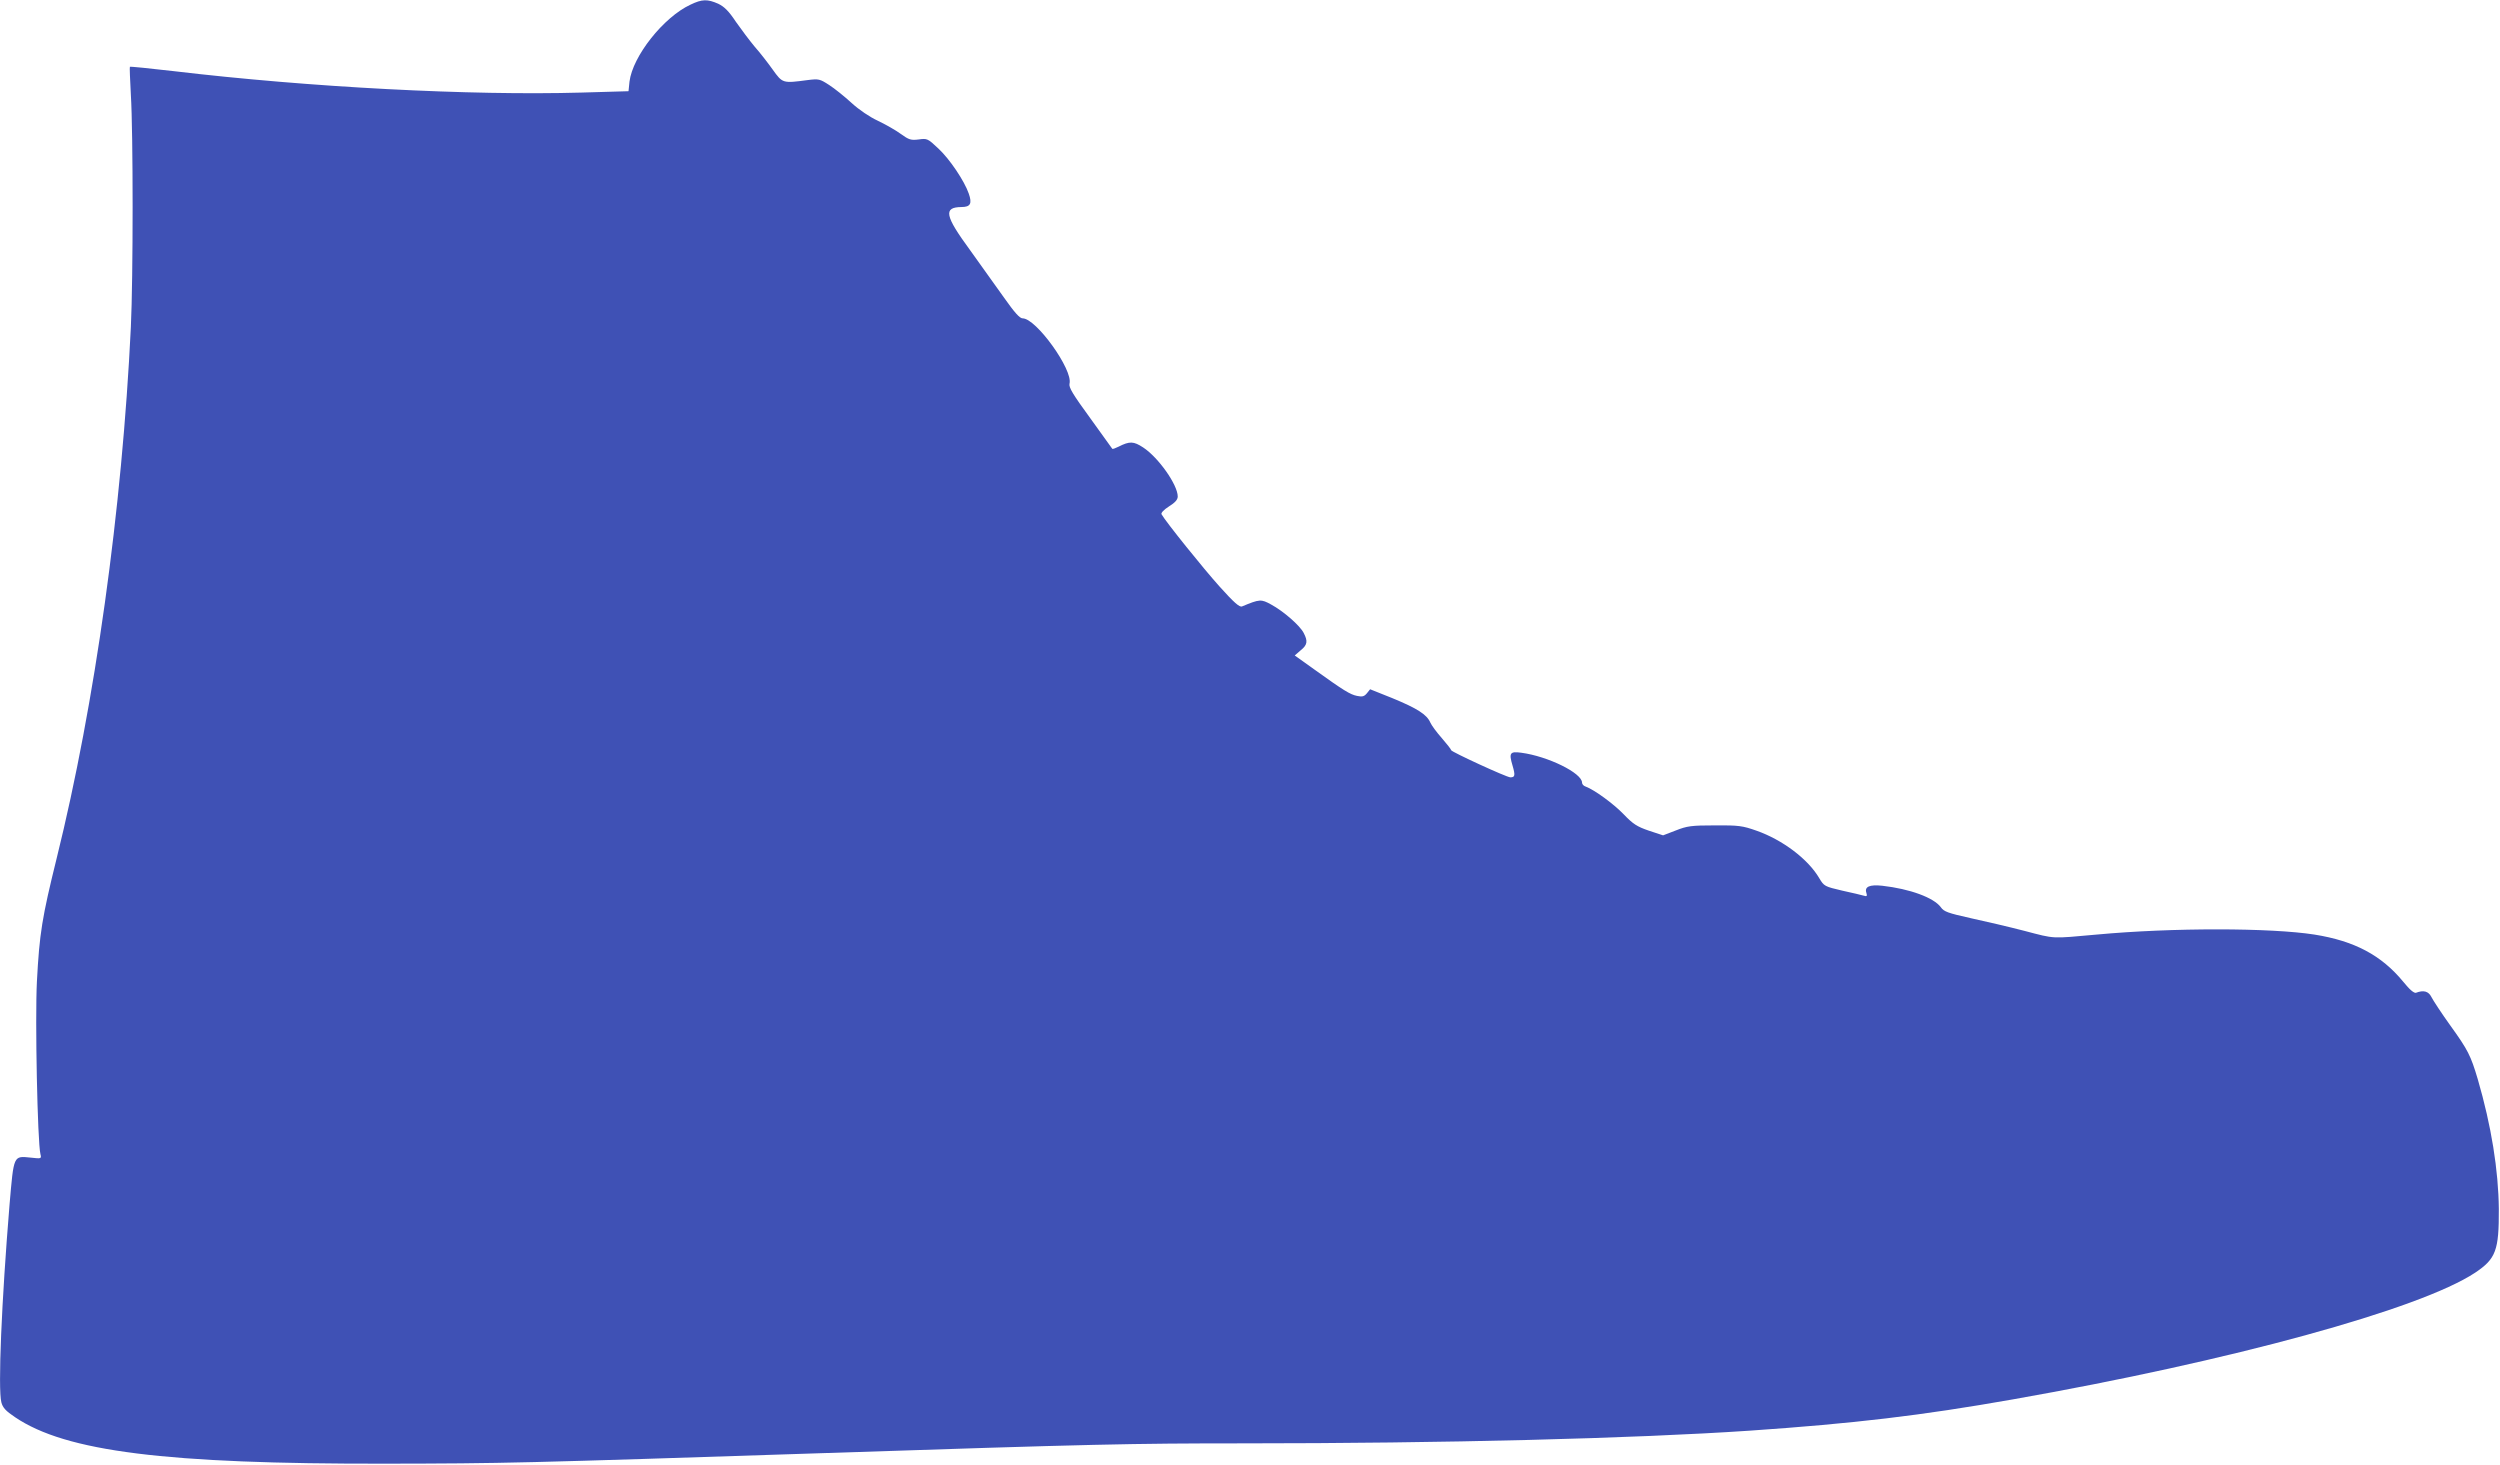 <?xml version="1.0" standalone="no"?>
<!DOCTYPE svg PUBLIC "-//W3C//DTD SVG 20010904//EN"
 "http://www.w3.org/TR/2001/REC-SVG-20010904/DTD/svg10.dtd">
<svg version="1.0" xmlns="http://www.w3.org/2000/svg"
 width="1280pt" height="750pt" viewBox="0 0 1280 750"
 preserveAspectRatio="xMidYMid meet">
<g transform="translate(0,750) scale(0.1,-0.1)"
fill="#3f51b5" stroke="none">
<path d="M3535 7476 c-138 -64 -296 -264 -312 -394 l-5 -49 -242 -7 c-565 -16
-1391 27 -2089 110 -120 14 -220 24 -222 22 -2 -1 1 -66 5 -143 12 -195 12
-937 0 -1190 -45 -933 -183 -1925 -380 -2720 -75 -304 -88 -384 -101 -630 -10
-194 3 -823 18 -884 6 -24 5 -24 -50 -18 -89 9 -86 14 -108 -239 -41 -497 -60
-946 -42 -1014 7 -27 22 -44 70 -76 260 -176 771 -240 1898 -238 604 1 686 3
2240 54 1390 46 1581 50 2150 50 1031 0 2000 25 2594 65 536 37 875 77 1346
160 1119 197 2086 462 2368 649 106 71 122 114 121 326 -2 198 -38 425 -108
665 -36 121 -50 149 -140 274 -46 64 -89 130 -97 146 -15 30 -40 37 -79 22
-10 -3 -32 15 -65 56 -112 136 -249 209 -455 242 -225 35 -726 36 -1115 0
-235 -21 -210 -23 -370 19 -77 20 -201 49 -275 65 -116 26 -137 33 -153 56
-36 49 -158 94 -300 110 -65 7 -92 -5 -81 -37 5 -16 2 -19 -13 -14 -10 3 -60
15 -111 26 -90 21 -93 23 -117 63 -57 98 -188 197 -322 244 -71 25 -91 28
-213 27 -120 0 -142 -3 -200 -26 l-65 -25 -73 24 c-61 21 -81 34 -129 84 -51
53 -149 125 -195 142 -10 3 -18 12 -18 20 0 49 -175 135 -311 153 -58 8 -64
-1 -45 -65 15 -51 13 -61 -11 -61 -19 0 -303 131 -303 139 0 4 -22 32 -48 62
-26 29 -53 66 -59 80 -18 41 -67 72 -193 124 l-115 46 -16 -20 c-14 -17 -24
-20 -51 -14 -35 7 -68 27 -221 137 l-98 70 30 26 c35 28 38 47 16 89 -19 38
-104 112 -167 146 -51 28 -58 28 -149 -10 -13 -5 -42 21 -114 101 -82 91 -276
332 -298 371 -4 6 11 23 38 40 32 20 45 35 45 51 0 59 -98 199 -177 251 -49
32 -69 33 -126 4 -16 -8 -30 -13 -32 -11 -1 2 -52 72 -113 157 -89 122 -111
158 -106 177 18 71 -171 334 -240 334 -15 0 -41 29 -96 107 -41 58 -119 167
-173 242 -130 177 -138 220 -44 221 46 0 55 18 37 69 -22 64 -97 176 -155 230
-55 52 -58 53 -101 47 -40 -5 -50 -2 -93 29 -26 19 -79 49 -117 67 -41 19 -96
56 -134 91 -36 33 -87 74 -115 92 -48 31 -53 32 -110 25 -128 -17 -128 -17
-179 54 -25 35 -66 88 -92 117 -25 30 -68 87 -96 127 -37 56 -60 78 -91 93
-55 24 -82 24 -142 -5z"/>
</g>
</svg>
